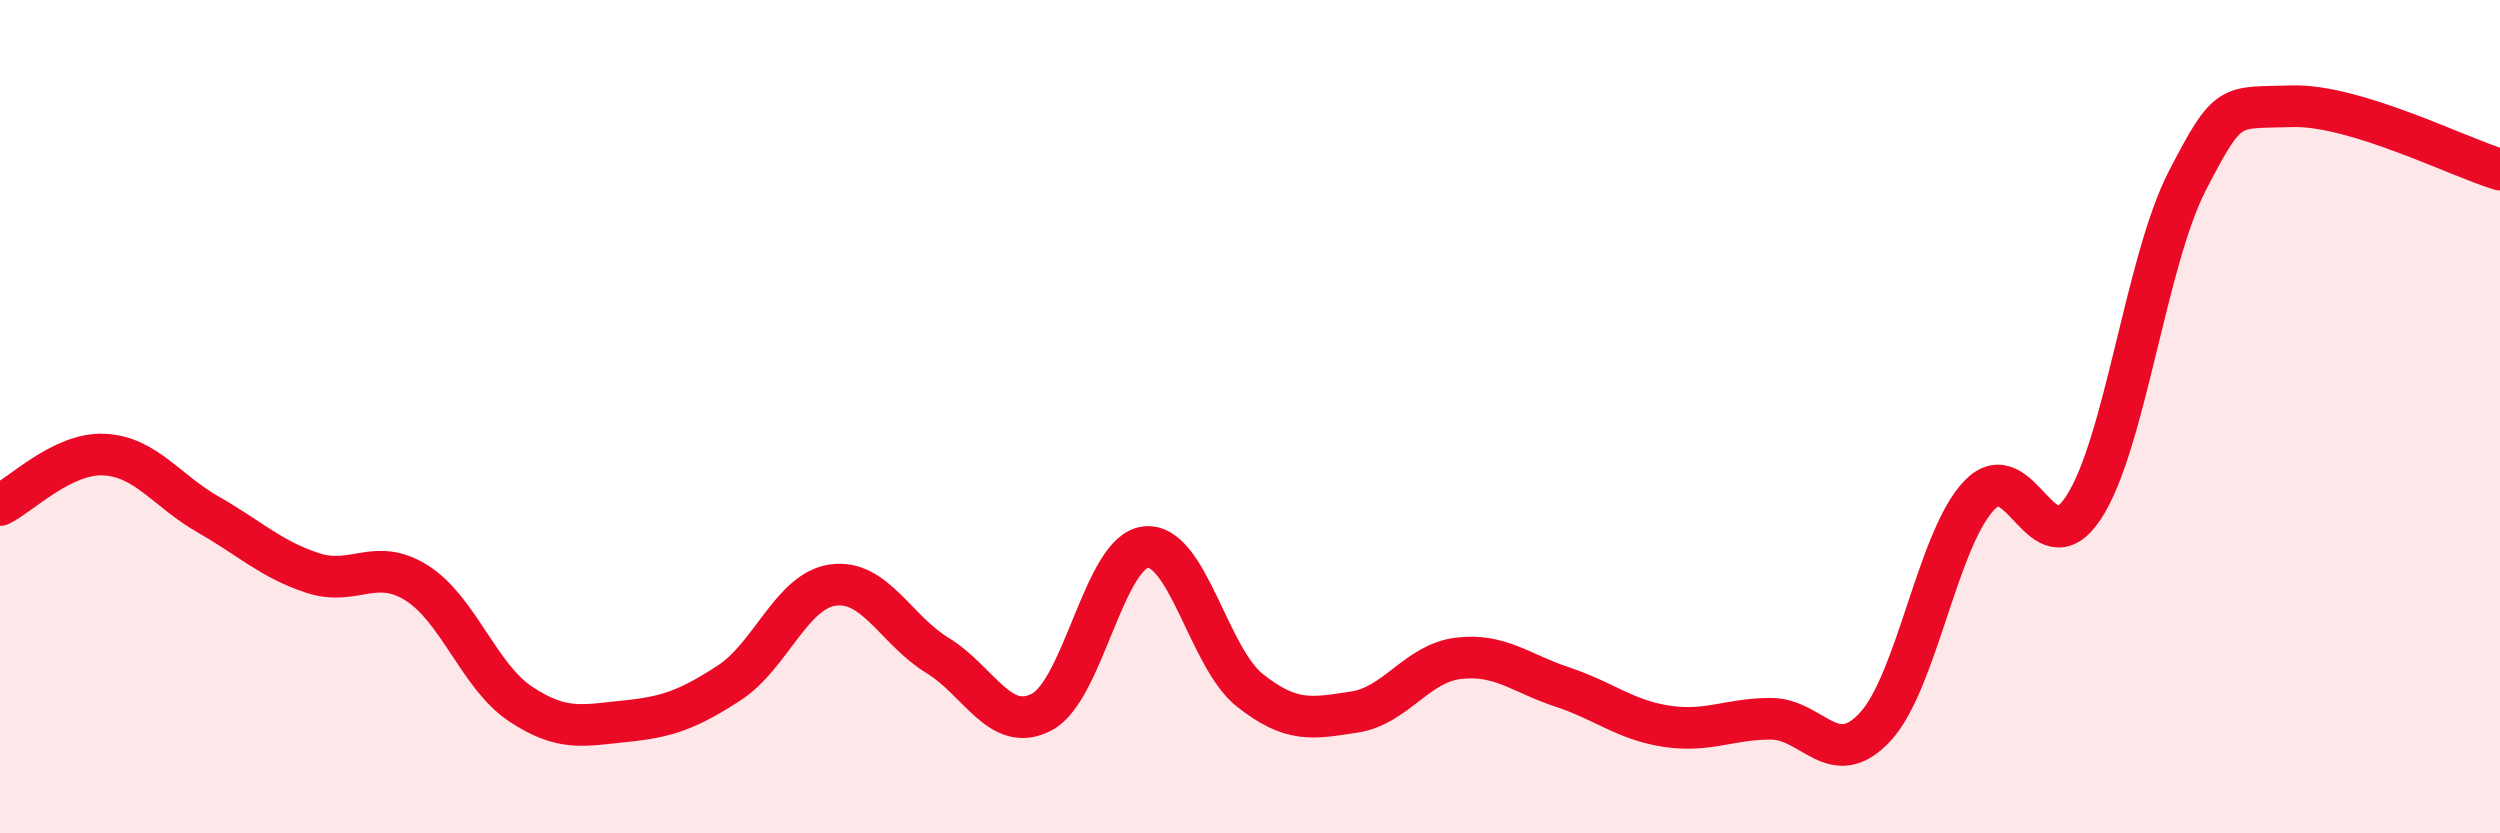 
    <svg width="60" height="20" viewBox="0 0 60 20" xmlns="http://www.w3.org/2000/svg">
      <path
        d="M 0,12.12 C 0.5,11.88 1.5,10.86 2.5,10.91 C 3.5,10.96 4,11.78 5,12.35 C 6,12.92 6.5,13.42 7.5,13.75 C 8.5,14.08 9,13.36 10,13.99 C 11,14.62 11.5,16.24 12.5,16.9 C 13.5,17.56 14,17.41 15,17.31 C 16,17.21 16.5,17.04 17.5,16.39 C 18.5,15.74 19,14.17 20,14.04 C 21,13.91 21.5,15.12 22.5,15.73 C 23.5,16.34 24,17.61 25,17.09 C 26,16.57 26.5,13.23 27.5,13.13 C 28.5,13.03 29,15.78 30,16.57 C 31,17.36 31.5,17.24 32.5,17.09 C 33.5,16.94 34,15.92 35,15.8 C 36,15.68 36.5,16.16 37.5,16.49 C 38.5,16.82 39,17.28 40,17.43 C 41,17.58 41.5,17.25 42.5,17.25 C 43.5,17.25 44,18.52 45,17.45 C 46,16.38 46.5,12.94 47.5,11.89 C 48.5,10.84 49,13.7 50,12.19 C 51,10.68 51.5,6.26 52.5,4.33 C 53.5,2.4 53.5,2.6 55,2.55 C 56.5,2.5 59,3.77 60,4.07L60 20L0 20Z"
        fill="#EB0A25"
        opacity="0.1"
        stroke-linecap="round"
        stroke-linejoin="round"
      />
      <path
        d="M 0,12.12 C 0.5,11.88 1.5,10.86 2.5,10.91 C 3.5,10.96 4,11.78 5,12.35 C 6,12.92 6.5,13.42 7.5,13.75 C 8.5,14.08 9,13.36 10,13.99 C 11,14.62 11.5,16.24 12.5,16.9 C 13.5,17.56 14,17.41 15,17.31 C 16,17.21 16.5,17.04 17.5,16.39 C 18.5,15.74 19,14.17 20,14.04 C 21,13.91 21.5,15.12 22.5,15.73 C 23.5,16.34 24,17.61 25,17.09 C 26,16.57 26.5,13.23 27.5,13.13 C 28.5,13.03 29,15.78 30,16.57 C 31,17.36 31.5,17.24 32.5,17.09 C 33.5,16.94 34,15.92 35,15.8 C 36,15.68 36.5,16.16 37.5,16.49 C 38.5,16.82 39,17.28 40,17.43 C 41,17.58 41.5,17.25 42.5,17.25 C 43.5,17.25 44,18.52 45,17.45 C 46,16.38 46.5,12.94 47.5,11.89 C 48.5,10.84 49,13.7 50,12.19 C 51,10.68 51.5,6.26 52.5,4.33 C 53.5,2.4 53.5,2.6 55,2.55 C 56.5,2.5 59,3.77 60,4.07"
        stroke="#EB0A25"
        stroke-width="1"
        fill="none"
        stroke-linecap="round"
        stroke-linejoin="round"
      />
    </svg>
  